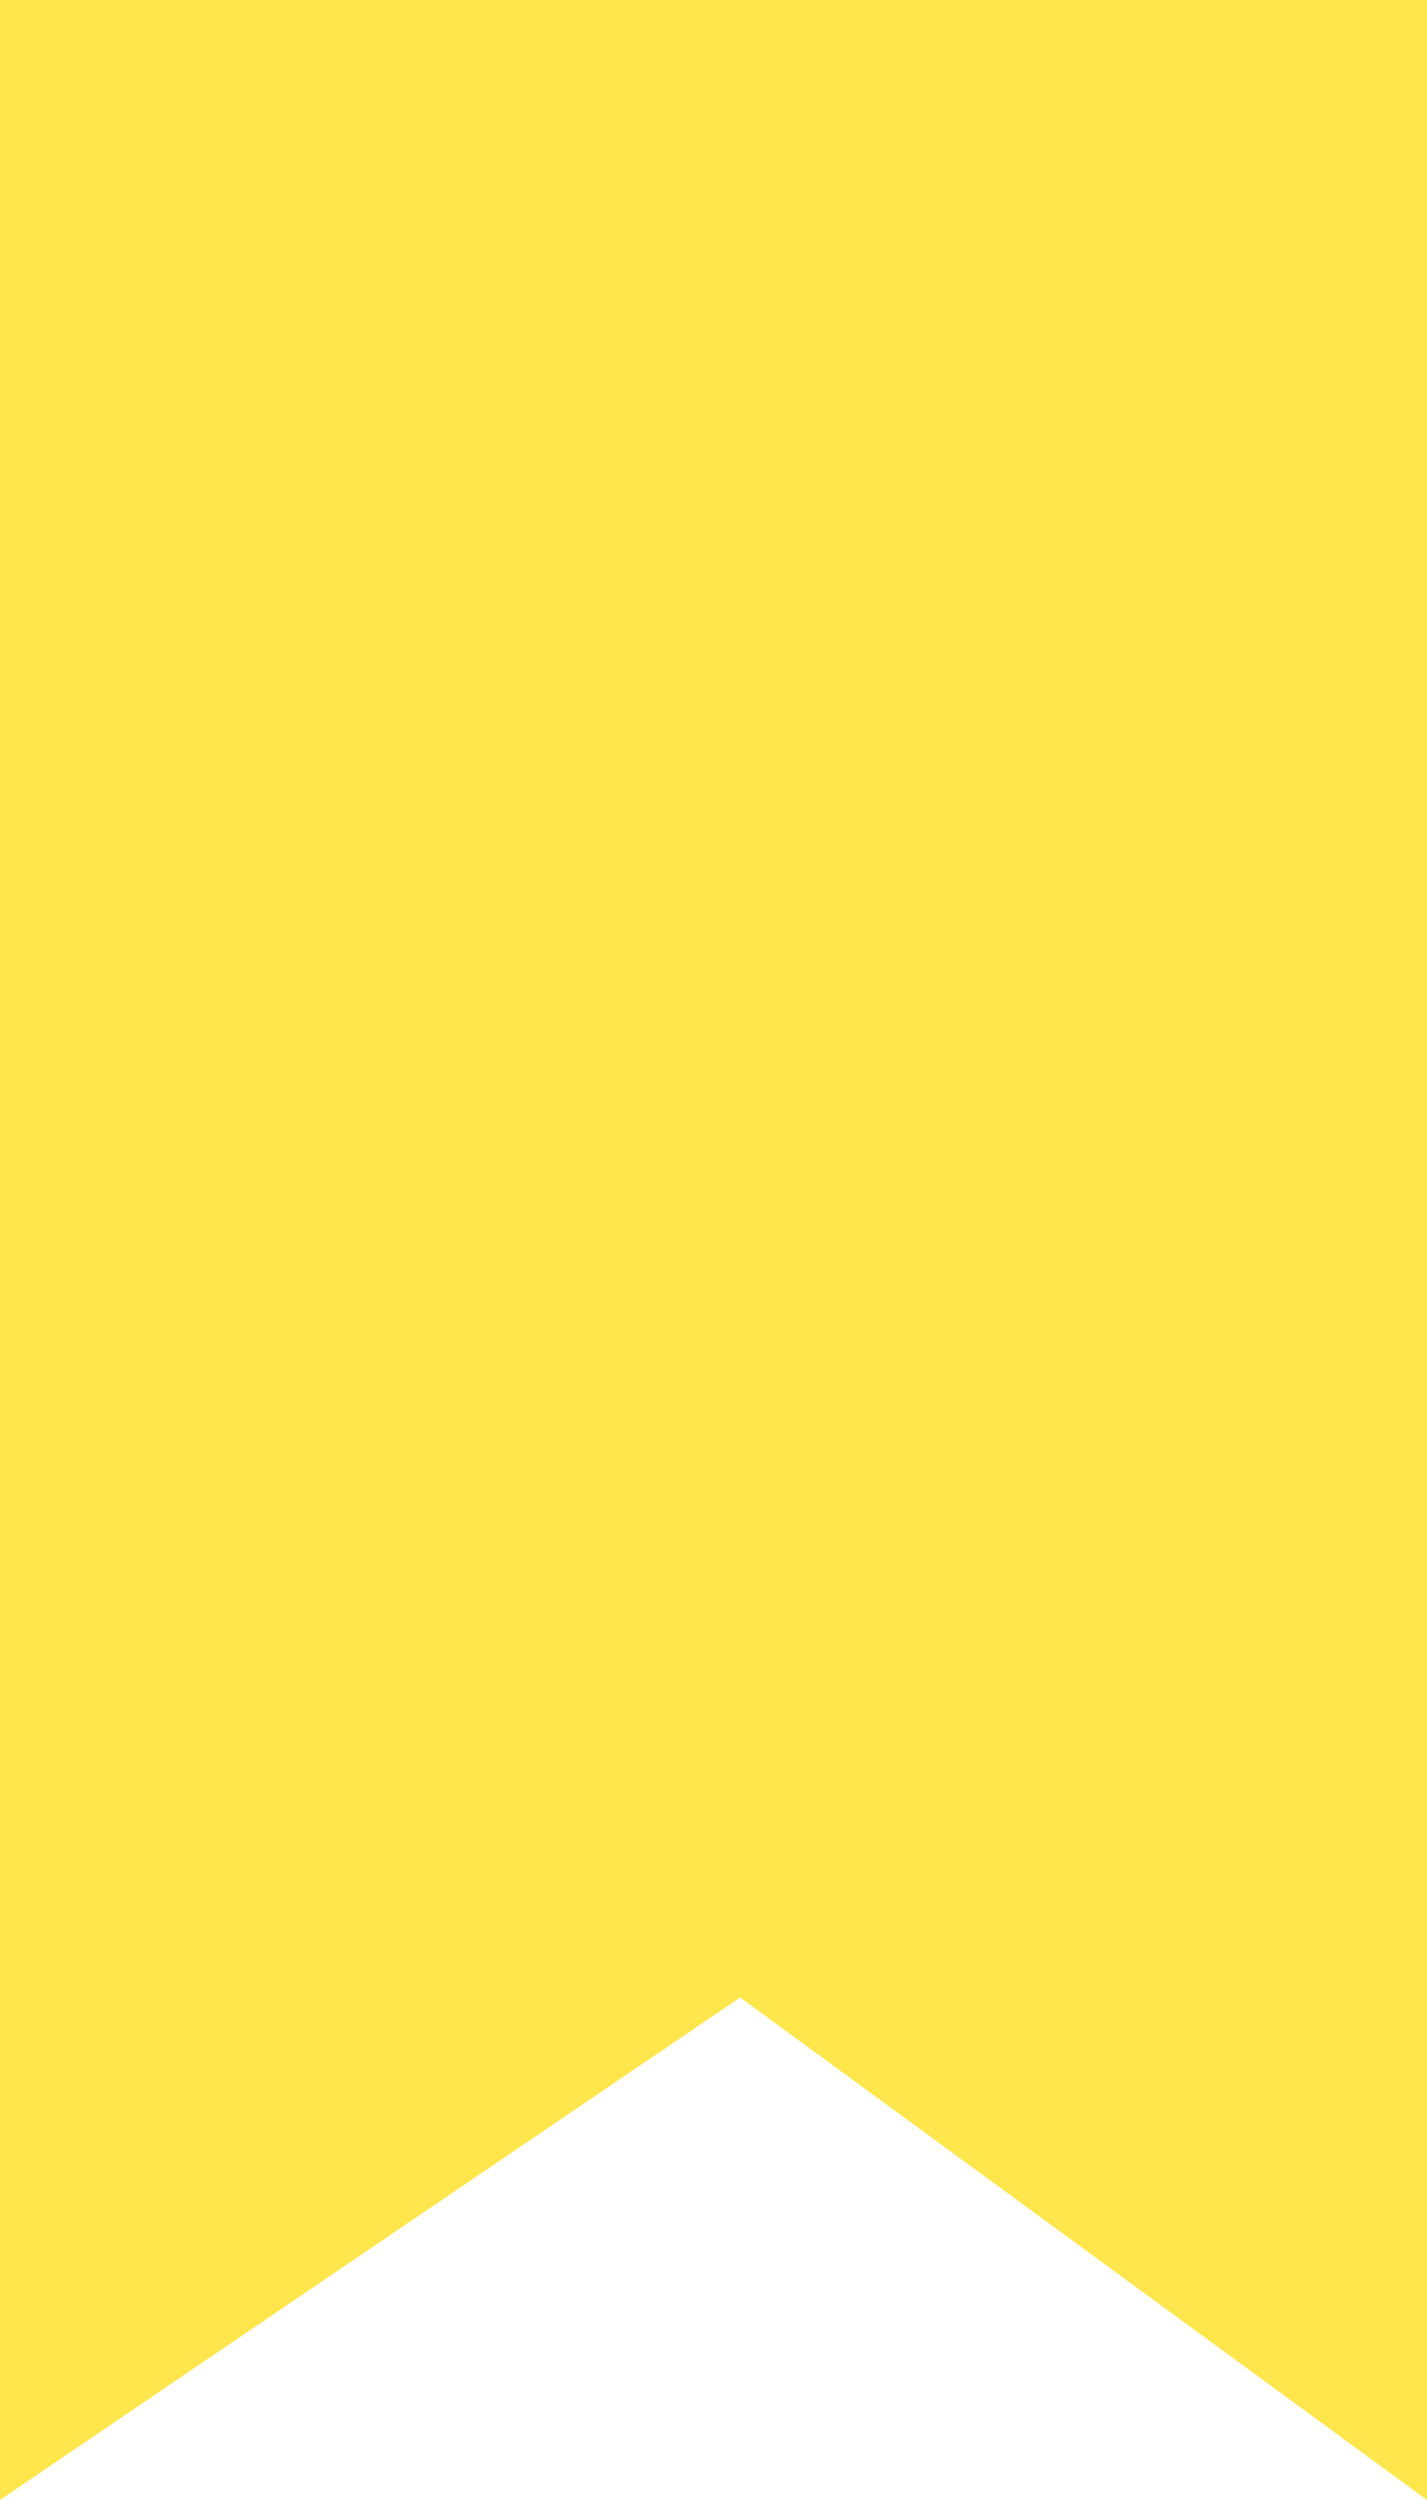 <svg xmlns="http://www.w3.org/2000/svg" width="14.672" height="25.693" viewBox="0 0 14.672 25.693">
  <g id="Group_5454" data-name="Group 5454" transform="translate(-671 -1393)">
    <path id="Path_349" data-name="Path 349" d="M0,0H14.672V25.693L7.61,20.529,0,25.693Z" transform="translate(671 1393)" fill="#ffe64c"/>
  </g>
</svg>
